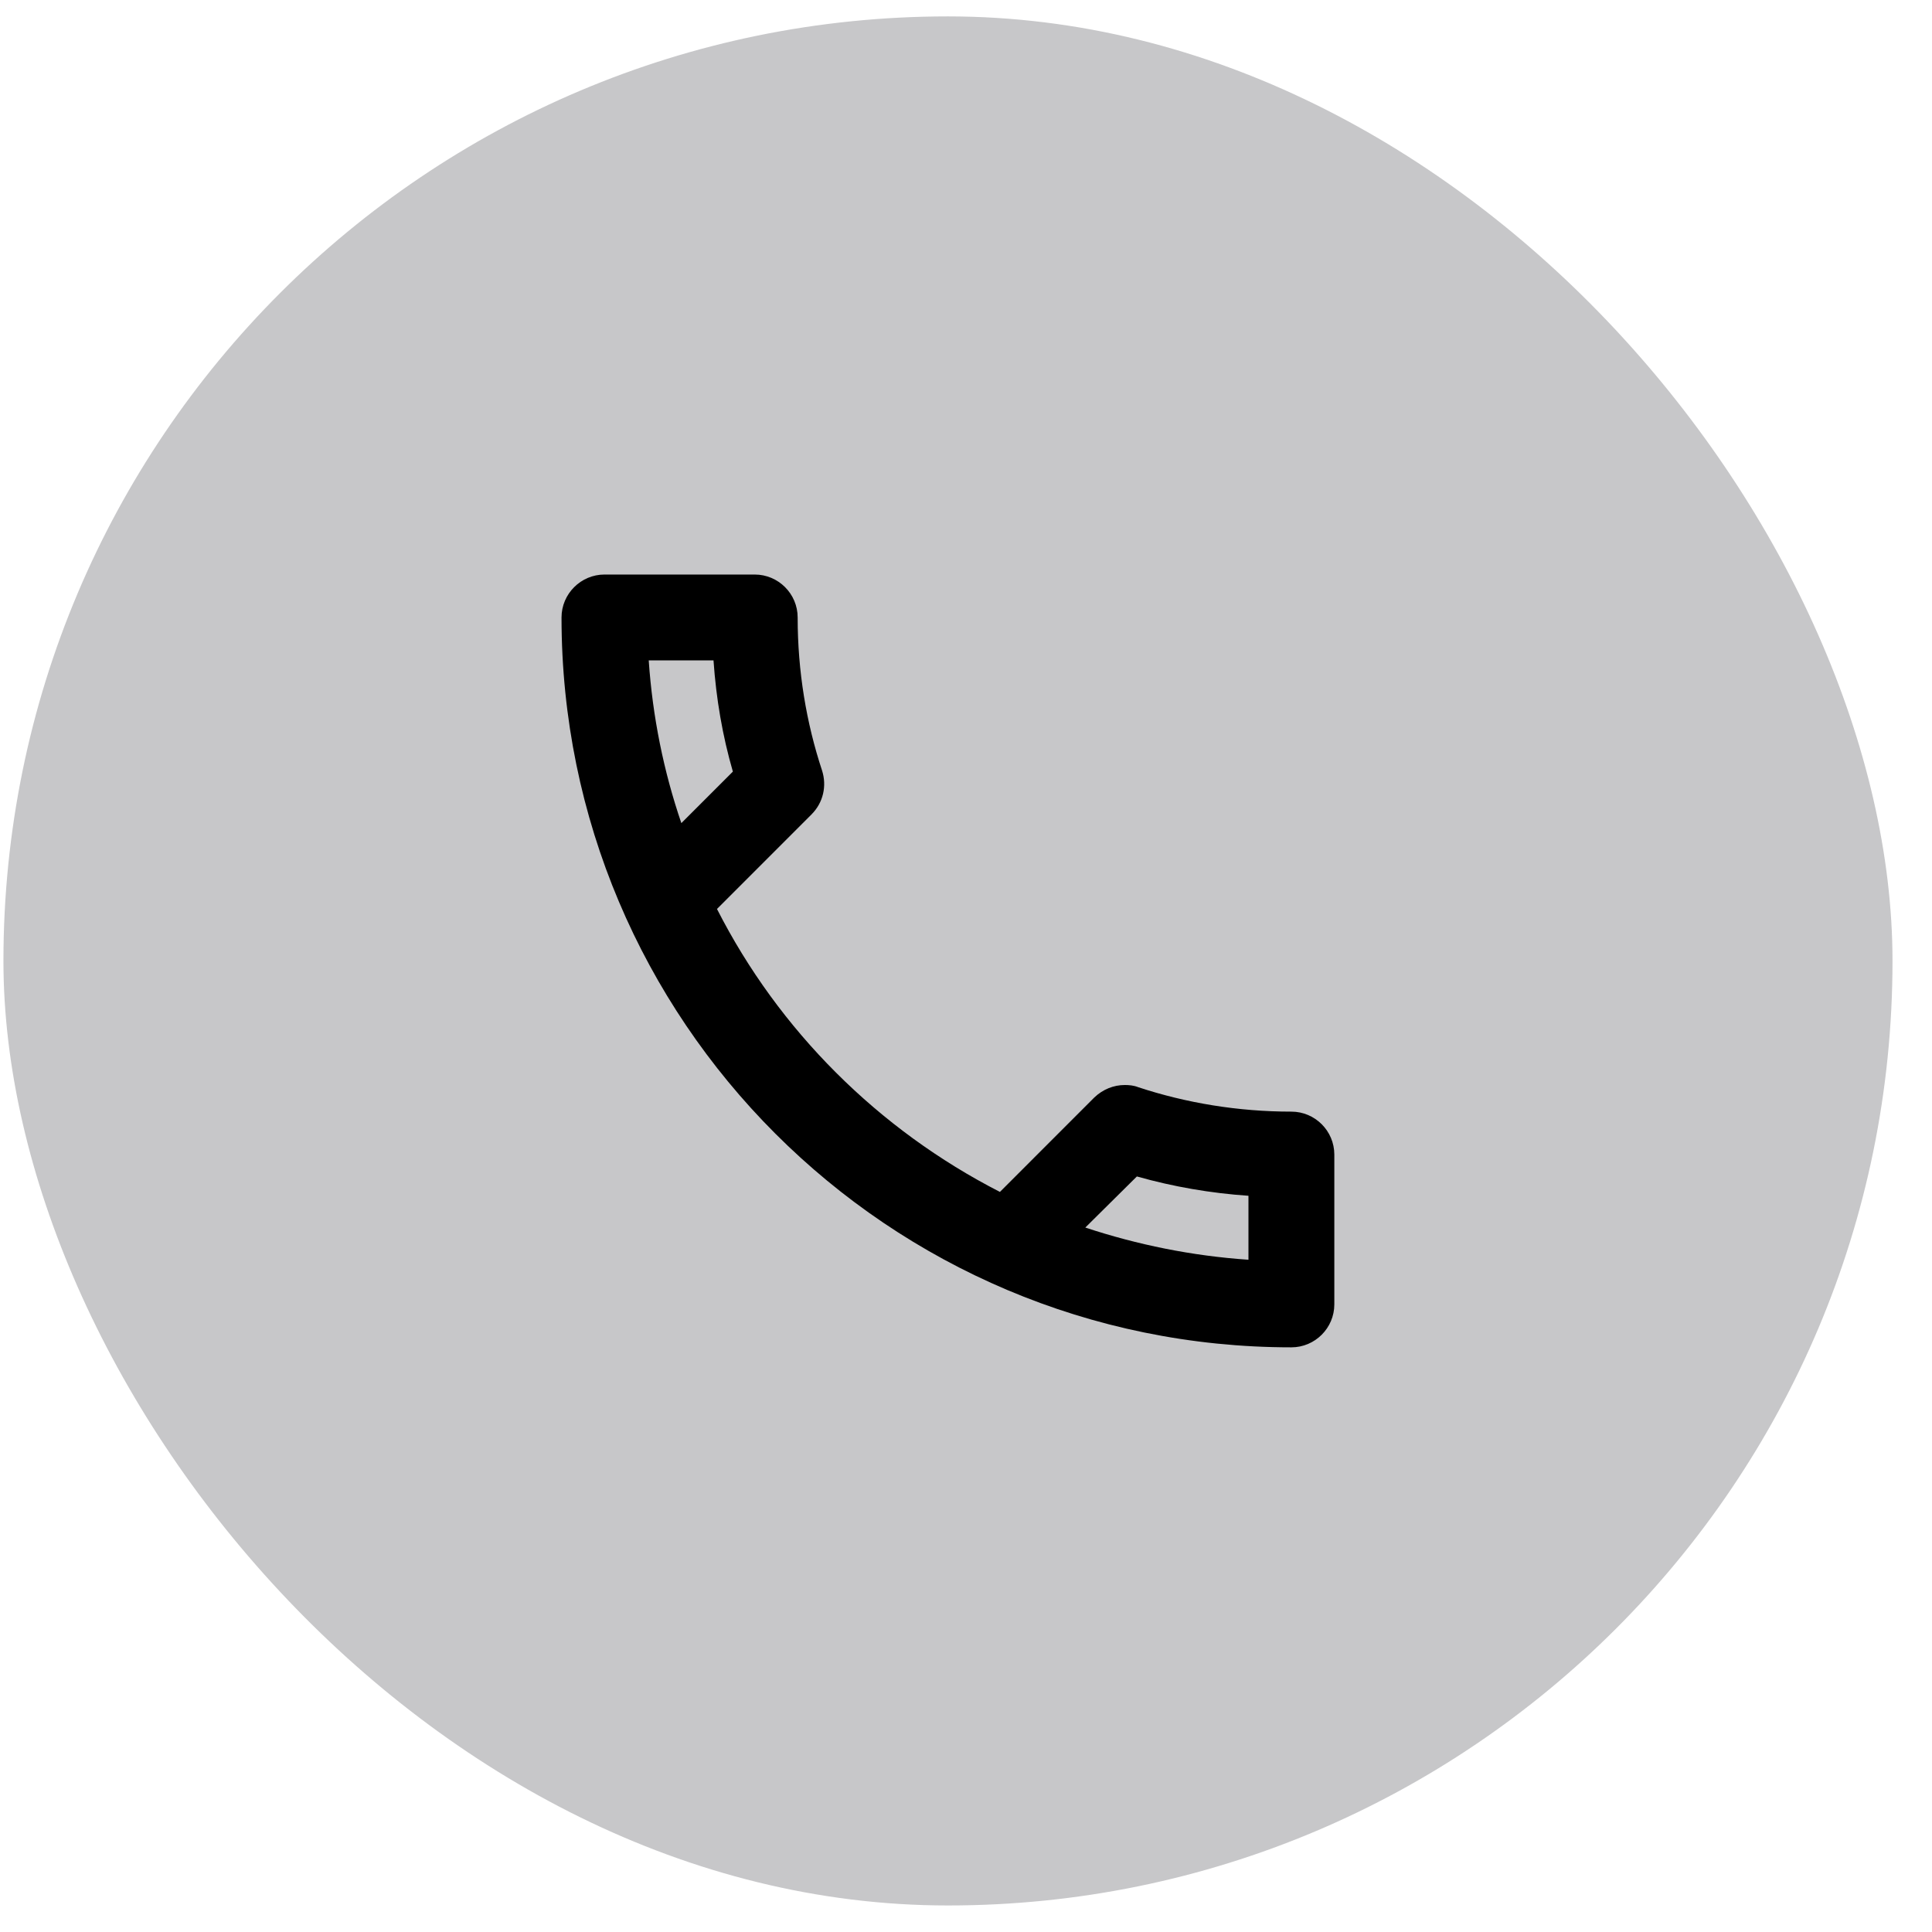 <svg width="45" height="45" viewBox="0 0 45 45" fill="none" xmlns="http://www.w3.org/2000/svg">
<rect x="0.08" y="0.382" width="44" height="44" rx="22" fill="#C7C7C9"/>
<path d="M16.619 15.382C16.68 16.272 16.829 17.142 17.07 17.972L15.87 19.172C15.46 17.972 15.2 16.702 15.11 15.382H16.619ZM26.48 27.402C27.329 27.642 28.2 27.792 29.079 27.852V29.342C27.759 29.252 26.489 28.992 25.279 28.592L26.48 27.402ZM17.579 13.382H14.079C13.53 13.382 13.079 13.832 13.079 14.382C13.079 23.772 20.689 31.382 30.079 31.382C30.63 31.382 31.079 30.932 31.079 30.382V26.892C31.079 26.342 30.63 25.892 30.079 25.892C28.84 25.892 27.63 25.692 26.509 25.322C26.41 25.282 26.299 25.272 26.2 25.272C25.939 25.272 25.689 25.372 25.489 25.562L23.29 27.762C20.459 26.312 18.14 24.002 16.7 21.172L18.899 18.972C19.18 18.692 19.259 18.302 19.149 17.952C18.779 16.832 18.579 15.632 18.579 14.382C18.579 13.832 18.13 13.382 17.579 13.382Z" fill="black"/>
</svg>
